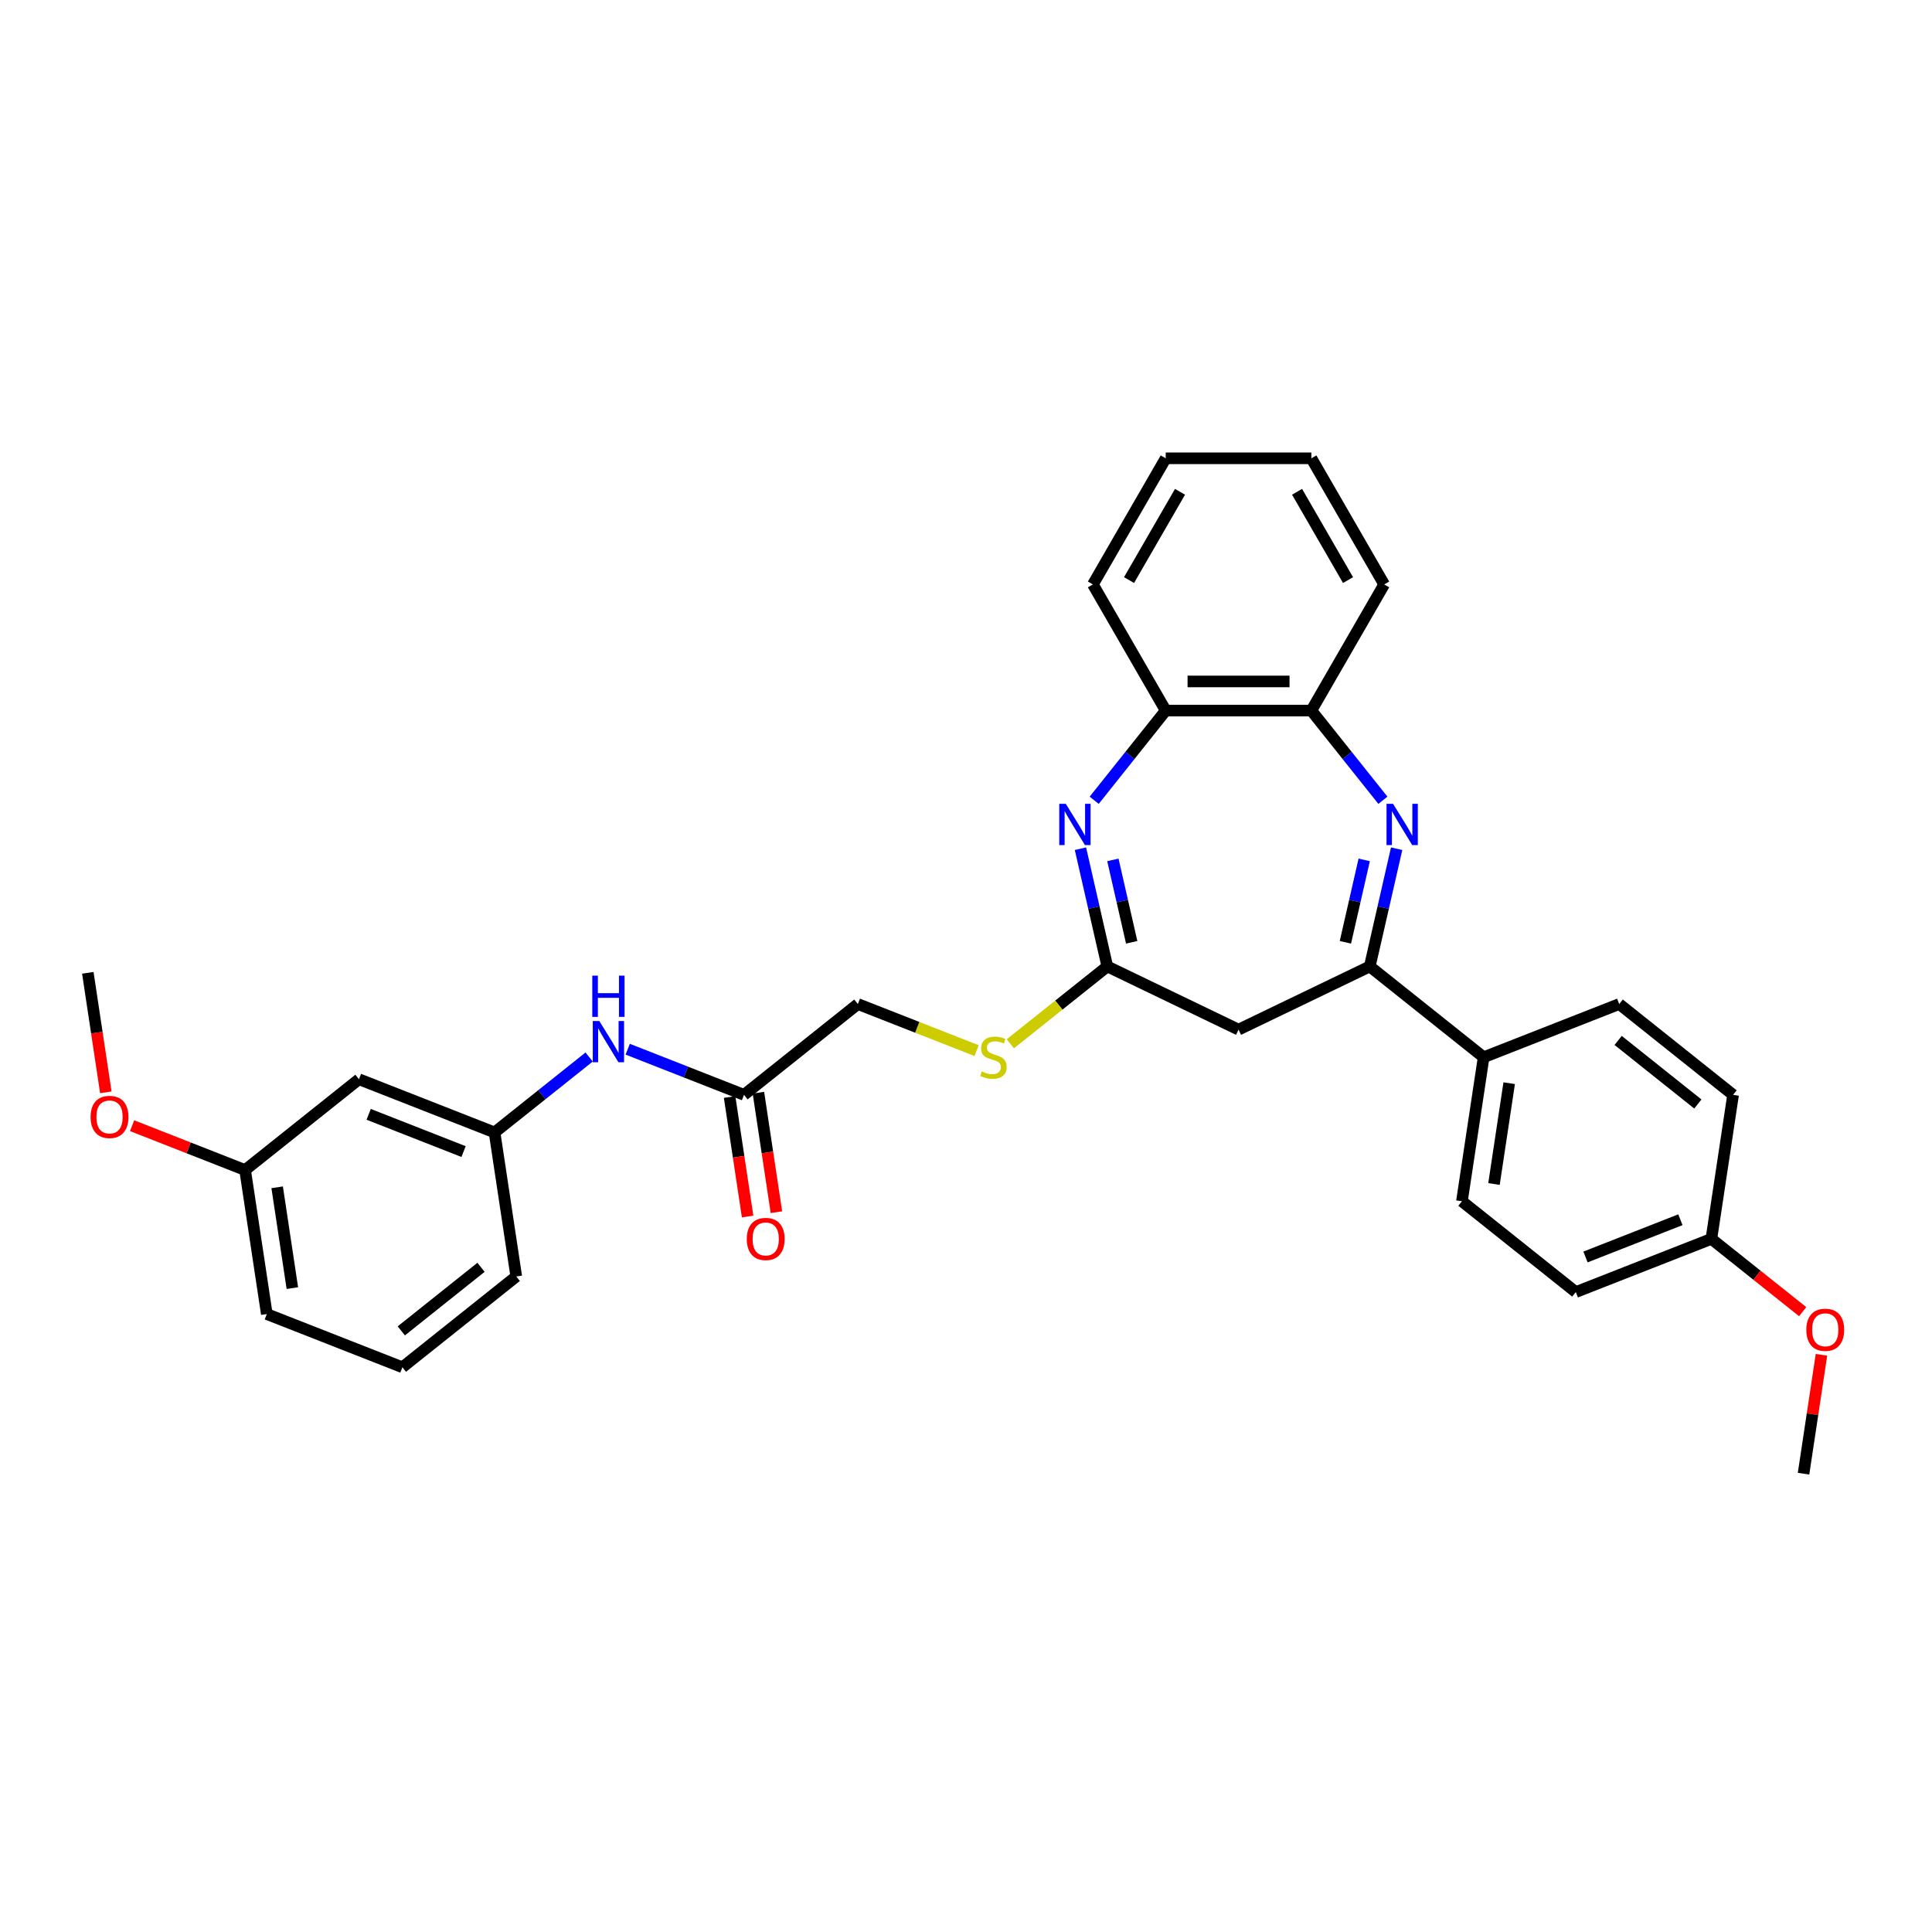 <?xml version='1.0' encoding='iso-8859-1'?>
<svg version='1.1' baseProfile='full'
              xmlns='http://www.w3.org/2000/svg'
                      xmlns:rdkit='http://www.rdkit.org/xml'
                      xmlns:xlink='http://www.w3.org/1999/xlink'
                  xml:space='preserve'
width='1000px' height='1000px' viewBox='0 0 1000 1000'>
<!-- END OF HEADER -->
<rect style='opacity:1.0;fill:#FFFFFF;stroke:none' width='1000' height='1000' x='0' y='0'> </rect>
<path class='bond-1' d='M 722.897,439.29 L 715.942,469.759' style='fill:none;fill-rule:evenodd;stroke:#0000FF;stroke-width:6px;stroke-linecap:butt;stroke-linejoin:miter;stroke-opacity:1' />
<path class='bond-1' d='M 715.942,469.759 L 708.988,500.227' style='fill:none;fill-rule:evenodd;stroke:#000000;stroke-width:6px;stroke-linecap:butt;stroke-linejoin:miter;stroke-opacity:1' />
<path class='bond-1' d='M 706.111,445.076 L 701.243,466.404' style='fill:none;fill-rule:evenodd;stroke:#0000FF;stroke-width:6px;stroke-linecap:butt;stroke-linejoin:miter;stroke-opacity:1' />
<path class='bond-1' d='M 701.243,466.404 L 696.375,487.731' style='fill:none;fill-rule:evenodd;stroke:#000000;stroke-width:6px;stroke-linecap:butt;stroke-linejoin:miter;stroke-opacity:1' />
<path class='bond-4' d='M 715.782,414.215 L 697.271,391.003' style='fill:none;fill-rule:evenodd;stroke:#0000FF;stroke-width:6px;stroke-linecap:butt;stroke-linejoin:miter;stroke-opacity:1' />
<path class='bond-4' d='M 697.271,391.003 L 678.761,367.792' style='fill:none;fill-rule:evenodd;stroke:#000000;stroke-width:6px;stroke-linecap:butt;stroke-linejoin:miter;stroke-opacity:1' />
<path class='bond-0' d='M 566.353,414.215 L 584.864,391.003' style='fill:none;fill-rule:evenodd;stroke:#0000FF;stroke-width:6px;stroke-linecap:butt;stroke-linejoin:miter;stroke-opacity:1' />
<path class='bond-0' d='M 584.864,391.003 L 603.375,367.792' style='fill:none;fill-rule:evenodd;stroke:#000000;stroke-width:6px;stroke-linecap:butt;stroke-linejoin:miter;stroke-opacity:1' />
<path class='bond-31' d='M 559.239,439.29 L 566.193,469.759' style='fill:none;fill-rule:evenodd;stroke:#0000FF;stroke-width:6px;stroke-linecap:butt;stroke-linejoin:miter;stroke-opacity:1' />
<path class='bond-31' d='M 566.193,469.759 L 573.147,500.227' style='fill:none;fill-rule:evenodd;stroke:#000000;stroke-width:6px;stroke-linecap:butt;stroke-linejoin:miter;stroke-opacity:1' />
<path class='bond-31' d='M 576.024,445.076 L 580.892,466.404' style='fill:none;fill-rule:evenodd;stroke:#0000FF;stroke-width:6px;stroke-linecap:butt;stroke-linejoin:miter;stroke-opacity:1' />
<path class='bond-31' d='M 580.892,466.404 L 585.76,487.731' style='fill:none;fill-rule:evenodd;stroke:#000000;stroke-width:6px;stroke-linecap:butt;stroke-linejoin:miter;stroke-opacity:1' />
<path class='bond-3' d='M 708.988,500.227 L 641.068,532.936' style='fill:none;fill-rule:evenodd;stroke:#000000;stroke-width:6px;stroke-linecap:butt;stroke-linejoin:miter;stroke-opacity:1' />
<path class='bond-7' d='M 708.988,500.227 L 767.928,547.229' style='fill:none;fill-rule:evenodd;stroke:#000000;stroke-width:6px;stroke-linecap:butt;stroke-linejoin:miter;stroke-opacity:1' />
<path class='bond-2' d='M 573.147,500.227 L 641.068,532.936' style='fill:none;fill-rule:evenodd;stroke:#000000;stroke-width:6px;stroke-linecap:butt;stroke-linejoin:miter;stroke-opacity:1' />
<path class='bond-9' d='M 573.147,500.227 L 548.042,520.247' style='fill:none;fill-rule:evenodd;stroke:#000000;stroke-width:6px;stroke-linecap:butt;stroke-linejoin:miter;stroke-opacity:1' />
<path class='bond-9' d='M 548.042,520.247 L 522.938,540.268' style='fill:none;fill-rule:evenodd;stroke:#CCCC00;stroke-width:6px;stroke-linecap:butt;stroke-linejoin:miter;stroke-opacity:1' />
<path class='bond-5' d='M 678.761,367.792 L 603.375,367.792' style='fill:none;fill-rule:evenodd;stroke:#000000;stroke-width:6px;stroke-linecap:butt;stroke-linejoin:miter;stroke-opacity:1' />
<path class='bond-5' d='M 667.453,352.714 L 614.683,352.714' style='fill:none;fill-rule:evenodd;stroke:#000000;stroke-width:6px;stroke-linecap:butt;stroke-linejoin:miter;stroke-opacity:1' />
<path class='bond-22' d='M 678.761,367.792 L 716.454,302.505' style='fill:none;fill-rule:evenodd;stroke:#000000;stroke-width:6px;stroke-linecap:butt;stroke-linejoin:miter;stroke-opacity:1' />
<path class='bond-23' d='M 603.375,367.792 L 565.682,302.505' style='fill:none;fill-rule:evenodd;stroke:#000000;stroke-width:6px;stroke-linecap:butt;stroke-linejoin:miter;stroke-opacity:1' />
<path class='bond-6' d='M 385.094,566.69 L 444.033,519.688' style='fill:none;fill-rule:evenodd;stroke:#000000;stroke-width:6px;stroke-linecap:butt;stroke-linejoin:miter;stroke-opacity:1' />
<path class='bond-8' d='M 385.094,566.69 L 354.997,554.878' style='fill:none;fill-rule:evenodd;stroke:#000000;stroke-width:6px;stroke-linecap:butt;stroke-linejoin:miter;stroke-opacity:1' />
<path class='bond-8' d='M 354.997,554.878 L 324.9,543.066' style='fill:none;fill-rule:evenodd;stroke:#0000FF;stroke-width:6px;stroke-linecap:butt;stroke-linejoin:miter;stroke-opacity:1' />
<path class='bond-12' d='M 377.639,567.814 L 382.302,598.746' style='fill:none;fill-rule:evenodd;stroke:#000000;stroke-width:6px;stroke-linecap:butt;stroke-linejoin:miter;stroke-opacity:1' />
<path class='bond-12' d='M 382.302,598.746 L 386.964,629.678' style='fill:none;fill-rule:evenodd;stroke:#FF0000;stroke-width:6px;stroke-linecap:butt;stroke-linejoin:miter;stroke-opacity:1' />
<path class='bond-12' d='M 392.548,565.567 L 397.21,596.499' style='fill:none;fill-rule:evenodd;stroke:#000000;stroke-width:6px;stroke-linecap:butt;stroke-linejoin:miter;stroke-opacity:1' />
<path class='bond-12' d='M 397.21,596.499 L 401.873,627.431' style='fill:none;fill-rule:evenodd;stroke:#FF0000;stroke-width:6px;stroke-linecap:butt;stroke-linejoin:miter;stroke-opacity:1' />
<path class='bond-13' d='M 767.928,547.229 L 756.692,621.774' style='fill:none;fill-rule:evenodd;stroke:#000000;stroke-width:6px;stroke-linecap:butt;stroke-linejoin:miter;stroke-opacity:1' />
<path class='bond-13' d='M 781.151,560.658 L 773.286,612.839' style='fill:none;fill-rule:evenodd;stroke:#000000;stroke-width:6px;stroke-linecap:butt;stroke-linejoin:miter;stroke-opacity:1' />
<path class='bond-14' d='M 767.928,547.229 L 838.102,519.688' style='fill:none;fill-rule:evenodd;stroke:#000000;stroke-width:6px;stroke-linecap:butt;stroke-linejoin:miter;stroke-opacity:1' />
<path class='bond-10' d='M 304.938,547.108 L 280.459,566.63' style='fill:none;fill-rule:evenodd;stroke:#0000FF;stroke-width:6px;stroke-linecap:butt;stroke-linejoin:miter;stroke-opacity:1' />
<path class='bond-10' d='M 280.459,566.63 L 255.979,586.151' style='fill:none;fill-rule:evenodd;stroke:#000000;stroke-width:6px;stroke-linecap:butt;stroke-linejoin:miter;stroke-opacity:1' />
<path class='bond-15' d='M 505.478,543.803 L 474.756,531.745' style='fill:none;fill-rule:evenodd;stroke:#CCCC00;stroke-width:6px;stroke-linecap:butt;stroke-linejoin:miter;stroke-opacity:1' />
<path class='bond-15' d='M 474.756,531.745 L 444.033,519.688' style='fill:none;fill-rule:evenodd;stroke:#000000;stroke-width:6px;stroke-linecap:butt;stroke-linejoin:miter;stroke-opacity:1' />
<path class='bond-11' d='M 255.979,586.151 L 185.804,558.609' style='fill:none;fill-rule:evenodd;stroke:#000000;stroke-width:6px;stroke-linecap:butt;stroke-linejoin:miter;stroke-opacity:1' />
<path class='bond-11' d='M 239.945,596.055 L 190.822,576.776' style='fill:none;fill-rule:evenodd;stroke:#000000;stroke-width:6px;stroke-linecap:butt;stroke-linejoin:miter;stroke-opacity:1' />
<path class='bond-25' d='M 255.979,586.151 L 267.215,660.695' style='fill:none;fill-rule:evenodd;stroke:#000000;stroke-width:6px;stroke-linecap:butt;stroke-linejoin:miter;stroke-opacity:1' />
<path class='bond-16' d='M 185.804,558.609 L 126.865,605.612' style='fill:none;fill-rule:evenodd;stroke:#000000;stroke-width:6px;stroke-linecap:butt;stroke-linejoin:miter;stroke-opacity:1' />
<path class='bond-18' d='M 756.692,621.774 L 815.631,668.776' style='fill:none;fill-rule:evenodd;stroke:#000000;stroke-width:6px;stroke-linecap:butt;stroke-linejoin:miter;stroke-opacity:1' />
<path class='bond-19' d='M 838.102,519.688 L 897.042,566.69' style='fill:none;fill-rule:evenodd;stroke:#000000;stroke-width:6px;stroke-linecap:butt;stroke-linejoin:miter;stroke-opacity:1' />
<path class='bond-19' d='M 837.543,538.526 L 878.8,571.428' style='fill:none;fill-rule:evenodd;stroke:#000000;stroke-width:6px;stroke-linecap:butt;stroke-linejoin:miter;stroke-opacity:1' />
<path class='bond-20' d='M 126.865,605.612 L 97.62,594.134' style='fill:none;fill-rule:evenodd;stroke:#000000;stroke-width:6px;stroke-linecap:butt;stroke-linejoin:miter;stroke-opacity:1' />
<path class='bond-20' d='M 97.62,594.134 L 68.375,582.656' style='fill:none;fill-rule:evenodd;stroke:#FF0000;stroke-width:6px;stroke-linecap:butt;stroke-linejoin:miter;stroke-opacity:1' />
<path class='bond-34' d='M 126.865,605.612 L 138.101,680.156' style='fill:none;fill-rule:evenodd;stroke:#000000;stroke-width:6px;stroke-linecap:butt;stroke-linejoin:miter;stroke-opacity:1' />
<path class='bond-34' d='M 143.459,614.546 L 151.324,666.727' style='fill:none;fill-rule:evenodd;stroke:#000000;stroke-width:6px;stroke-linecap:butt;stroke-linejoin:miter;stroke-opacity:1' />
<path class='bond-17' d='M 885.806,641.234 L 897.042,566.69' style='fill:none;fill-rule:evenodd;stroke:#000000;stroke-width:6px;stroke-linecap:butt;stroke-linejoin:miter;stroke-opacity:1' />
<path class='bond-21' d='M 885.806,641.234 L 909.433,660.076' style='fill:none;fill-rule:evenodd;stroke:#000000;stroke-width:6px;stroke-linecap:butt;stroke-linejoin:miter;stroke-opacity:1' />
<path class='bond-21' d='M 909.433,660.076 L 933.06,678.918' style='fill:none;fill-rule:evenodd;stroke:#FF0000;stroke-width:6px;stroke-linecap:butt;stroke-linejoin:miter;stroke-opacity:1' />
<path class='bond-33' d='M 885.806,641.234 L 815.631,668.776' style='fill:none;fill-rule:evenodd;stroke:#000000;stroke-width:6px;stroke-linecap:butt;stroke-linejoin:miter;stroke-opacity:1' />
<path class='bond-33' d='M 869.771,631.331 L 820.649,650.61' style='fill:none;fill-rule:evenodd;stroke:#000000;stroke-width:6px;stroke-linecap:butt;stroke-linejoin:miter;stroke-opacity:1' />
<path class='bond-27' d='M 54.779,565.39 L 50.117,534.458' style='fill:none;fill-rule:evenodd;stroke:#FF0000;stroke-width:6px;stroke-linecap:butt;stroke-linejoin:miter;stroke-opacity:1' />
<path class='bond-27' d='M 50.117,534.458 L 45.455,503.526' style='fill:none;fill-rule:evenodd;stroke:#000000;stroke-width:6px;stroke-linecap:butt;stroke-linejoin:miter;stroke-opacity:1' />
<path class='bond-28' d='M 942.784,701.248 L 938.147,732.015' style='fill:none;fill-rule:evenodd;stroke:#FF0000;stroke-width:6px;stroke-linecap:butt;stroke-linejoin:miter;stroke-opacity:1' />
<path class='bond-28' d='M 938.147,732.015 L 933.51,762.781' style='fill:none;fill-rule:evenodd;stroke:#000000;stroke-width:6px;stroke-linecap:butt;stroke-linejoin:miter;stroke-opacity:1' />
<path class='bond-29' d='M 716.454,302.505 L 678.761,237.219' style='fill:none;fill-rule:evenodd;stroke:#000000;stroke-width:6px;stroke-linecap:butt;stroke-linejoin:miter;stroke-opacity:1' />
<path class='bond-29' d='M 697.743,300.251 L 671.357,254.551' style='fill:none;fill-rule:evenodd;stroke:#000000;stroke-width:6px;stroke-linecap:butt;stroke-linejoin:miter;stroke-opacity:1' />
<path class='bond-32' d='M 565.682,302.505 L 603.375,237.219' style='fill:none;fill-rule:evenodd;stroke:#000000;stroke-width:6px;stroke-linecap:butt;stroke-linejoin:miter;stroke-opacity:1' />
<path class='bond-32' d='M 584.393,300.251 L 610.778,254.551' style='fill:none;fill-rule:evenodd;stroke:#000000;stroke-width:6px;stroke-linecap:butt;stroke-linejoin:miter;stroke-opacity:1' />
<path class='bond-24' d='M 208.276,707.698 L 267.215,660.695' style='fill:none;fill-rule:evenodd;stroke:#000000;stroke-width:6px;stroke-linecap:butt;stroke-linejoin:miter;stroke-opacity:1' />
<path class='bond-24' d='M 207.716,688.859 L 248.974,655.958' style='fill:none;fill-rule:evenodd;stroke:#000000;stroke-width:6px;stroke-linecap:butt;stroke-linejoin:miter;stroke-opacity:1' />
<path class='bond-26' d='M 208.276,707.698 L 138.101,680.156' style='fill:none;fill-rule:evenodd;stroke:#000000;stroke-width:6px;stroke-linecap:butt;stroke-linejoin:miter;stroke-opacity:1' />
<path class='bond-30' d='M 678.761,237.219 L 603.375,237.219' style='fill:none;fill-rule:evenodd;stroke:#000000;stroke-width:6px;stroke-linecap:butt;stroke-linejoin:miter;stroke-opacity:1' />
<path  class='atom-0' d='M 721.044 416.056
L 728.04 427.364
Q 728.733 428.48, 729.849 430.5
Q 730.965 432.521, 731.025 432.641
L 731.025 416.056
L 733.86 416.056
L 733.86 437.406
L 730.935 437.406
L 723.426 425.042
Q 722.552 423.595, 721.617 421.936
Q 720.712 420.278, 720.441 419.765
L 720.441 437.406
L 717.667 437.406
L 717.667 416.056
L 721.044 416.056
' fill='#0000FF'/>
<path  class='atom-1' d='M 551.653 416.056
L 558.649 427.364
Q 559.342 428.48, 560.458 430.5
Q 561.574 432.521, 561.634 432.641
L 561.634 416.056
L 564.469 416.056
L 564.469 437.406
L 561.544 437.406
L 554.035 425.042
Q 553.161 423.595, 552.226 421.936
Q 551.321 420.278, 551.05 419.765
L 551.05 437.406
L 548.276 437.406
L 548.276 416.056
L 551.653 416.056
' fill='#0000FF'/>
<path  class='atom-9' d='M 310.2 528.474
L 317.195 539.782
Q 317.889 540.898, 319.005 542.918
Q 320.12 544.938, 320.181 545.059
L 320.181 528.474
L 323.015 528.474
L 323.015 549.823
L 320.09 549.823
L 312.582 537.46
Q 311.707 536.013, 310.772 534.354
Q 309.868 532.696, 309.596 532.183
L 309.596 549.823
L 306.822 549.823
L 306.822 528.474
L 310.2 528.474
' fill='#0000FF'/>
<path  class='atom-9' d='M 306.566 504.99
L 309.461 504.99
L 309.461 514.066
L 320.377 514.066
L 320.377 504.99
L 323.271 504.99
L 323.271 526.339
L 320.377 526.339
L 320.377 516.478
L 309.461 516.478
L 309.461 526.339
L 306.566 526.339
L 306.566 504.99
' fill='#0000FF'/>
<path  class='atom-10' d='M 508.177 554.557
Q 508.418 554.647, 509.413 555.07
Q 510.408 555.492, 511.494 555.763
Q 512.61 556.004, 513.695 556.004
Q 515.716 556.004, 516.892 555.039
Q 518.068 554.044, 518.068 552.326
Q 518.068 551.149, 517.465 550.426
Q 516.892 549.702, 515.987 549.31
Q 515.082 548.918, 513.575 548.466
Q 511.675 547.893, 510.529 547.35
Q 509.413 546.807, 508.599 545.661
Q 507.815 544.516, 507.815 542.586
Q 507.815 539.902, 509.624 538.243
Q 511.464 536.585, 515.082 536.585
Q 517.555 536.585, 520.359 537.761
L 519.666 540.083
Q 517.103 539.027, 515.173 539.027
Q 513.092 539.027, 511.946 539.902
Q 510.8 540.746, 510.831 542.224
Q 510.831 543.37, 511.404 544.063
Q 512.007 544.757, 512.851 545.149
Q 513.725 545.541, 515.173 545.993
Q 517.103 546.596, 518.249 547.199
Q 519.394 547.802, 520.209 549.039
Q 521.053 550.245, 521.053 552.326
Q 521.053 555.281, 519.063 556.879
Q 517.103 558.447, 513.816 558.447
Q 511.916 558.447, 510.469 558.025
Q 509.051 557.633, 507.363 556.939
L 508.177 554.557
' fill='#CCCC00'/>
<path  class='atom-13' d='M 386.529 641.295
Q 386.529 636.168, 389.062 633.304
Q 391.595 630.439, 396.329 630.439
Q 401.064 630.439, 403.597 633.304
Q 406.13 636.168, 406.13 641.295
Q 406.13 646.481, 403.566 649.436
Q 401.003 652.361, 396.329 652.361
Q 391.625 652.361, 389.062 649.436
Q 386.529 646.511, 386.529 641.295
M 396.329 649.949
Q 399.586 649.949, 401.335 647.778
Q 403.114 645.577, 403.114 641.295
Q 403.114 637.103, 401.335 634.992
Q 399.586 632.851, 396.329 632.851
Q 393.073 632.851, 391.294 634.962
Q 389.545 637.073, 389.545 641.295
Q 389.545 645.607, 391.294 647.778
Q 393.073 649.949, 396.329 649.949
' fill='#FF0000'/>
<path  class='atom-21' d='M 46.89 578.131
Q 46.89 573.004, 49.423 570.14
Q 51.956 567.275, 56.69 567.275
Q 61.425 567.275, 63.958 570.14
Q 66.49 573.004, 66.49 578.131
Q 66.49 583.317, 63.927 586.272
Q 61.364 589.197, 56.69 589.197
Q 51.986 589.197, 49.423 586.272
Q 46.89 583.347, 46.89 578.131
M 56.69 586.785
Q 59.947 586.785, 61.696 584.614
Q 63.475 582.413, 63.475 578.131
Q 63.475 573.939, 61.696 571.828
Q 59.947 569.687, 56.69 569.687
Q 53.434 569.687, 51.654 571.798
Q 49.906 573.909, 49.906 578.131
Q 49.906 582.443, 51.654 584.614
Q 53.434 586.785, 56.69 586.785
' fill='#FF0000'/>
<path  class='atom-22' d='M 934.945 688.297
Q 934.945 683.171, 937.478 680.306
Q 940.011 677.442, 944.745 677.442
Q 949.48 677.442, 952.012 680.306
Q 954.545 683.171, 954.545 688.297
Q 954.545 693.484, 951.982 696.439
Q 949.419 699.364, 944.745 699.364
Q 940.041 699.364, 937.478 696.439
Q 934.945 693.514, 934.945 688.297
M 944.745 696.951
Q 948.002 696.951, 949.751 694.78
Q 951.53 692.579, 951.53 688.297
Q 951.53 684.106, 949.751 681.995
Q 948.002 679.854, 944.745 679.854
Q 941.489 679.854, 939.709 681.965
Q 937.961 684.076, 937.961 688.297
Q 937.961 692.609, 939.709 694.78
Q 941.489 696.951, 944.745 696.951
' fill='#FF0000'/>
</svg>
